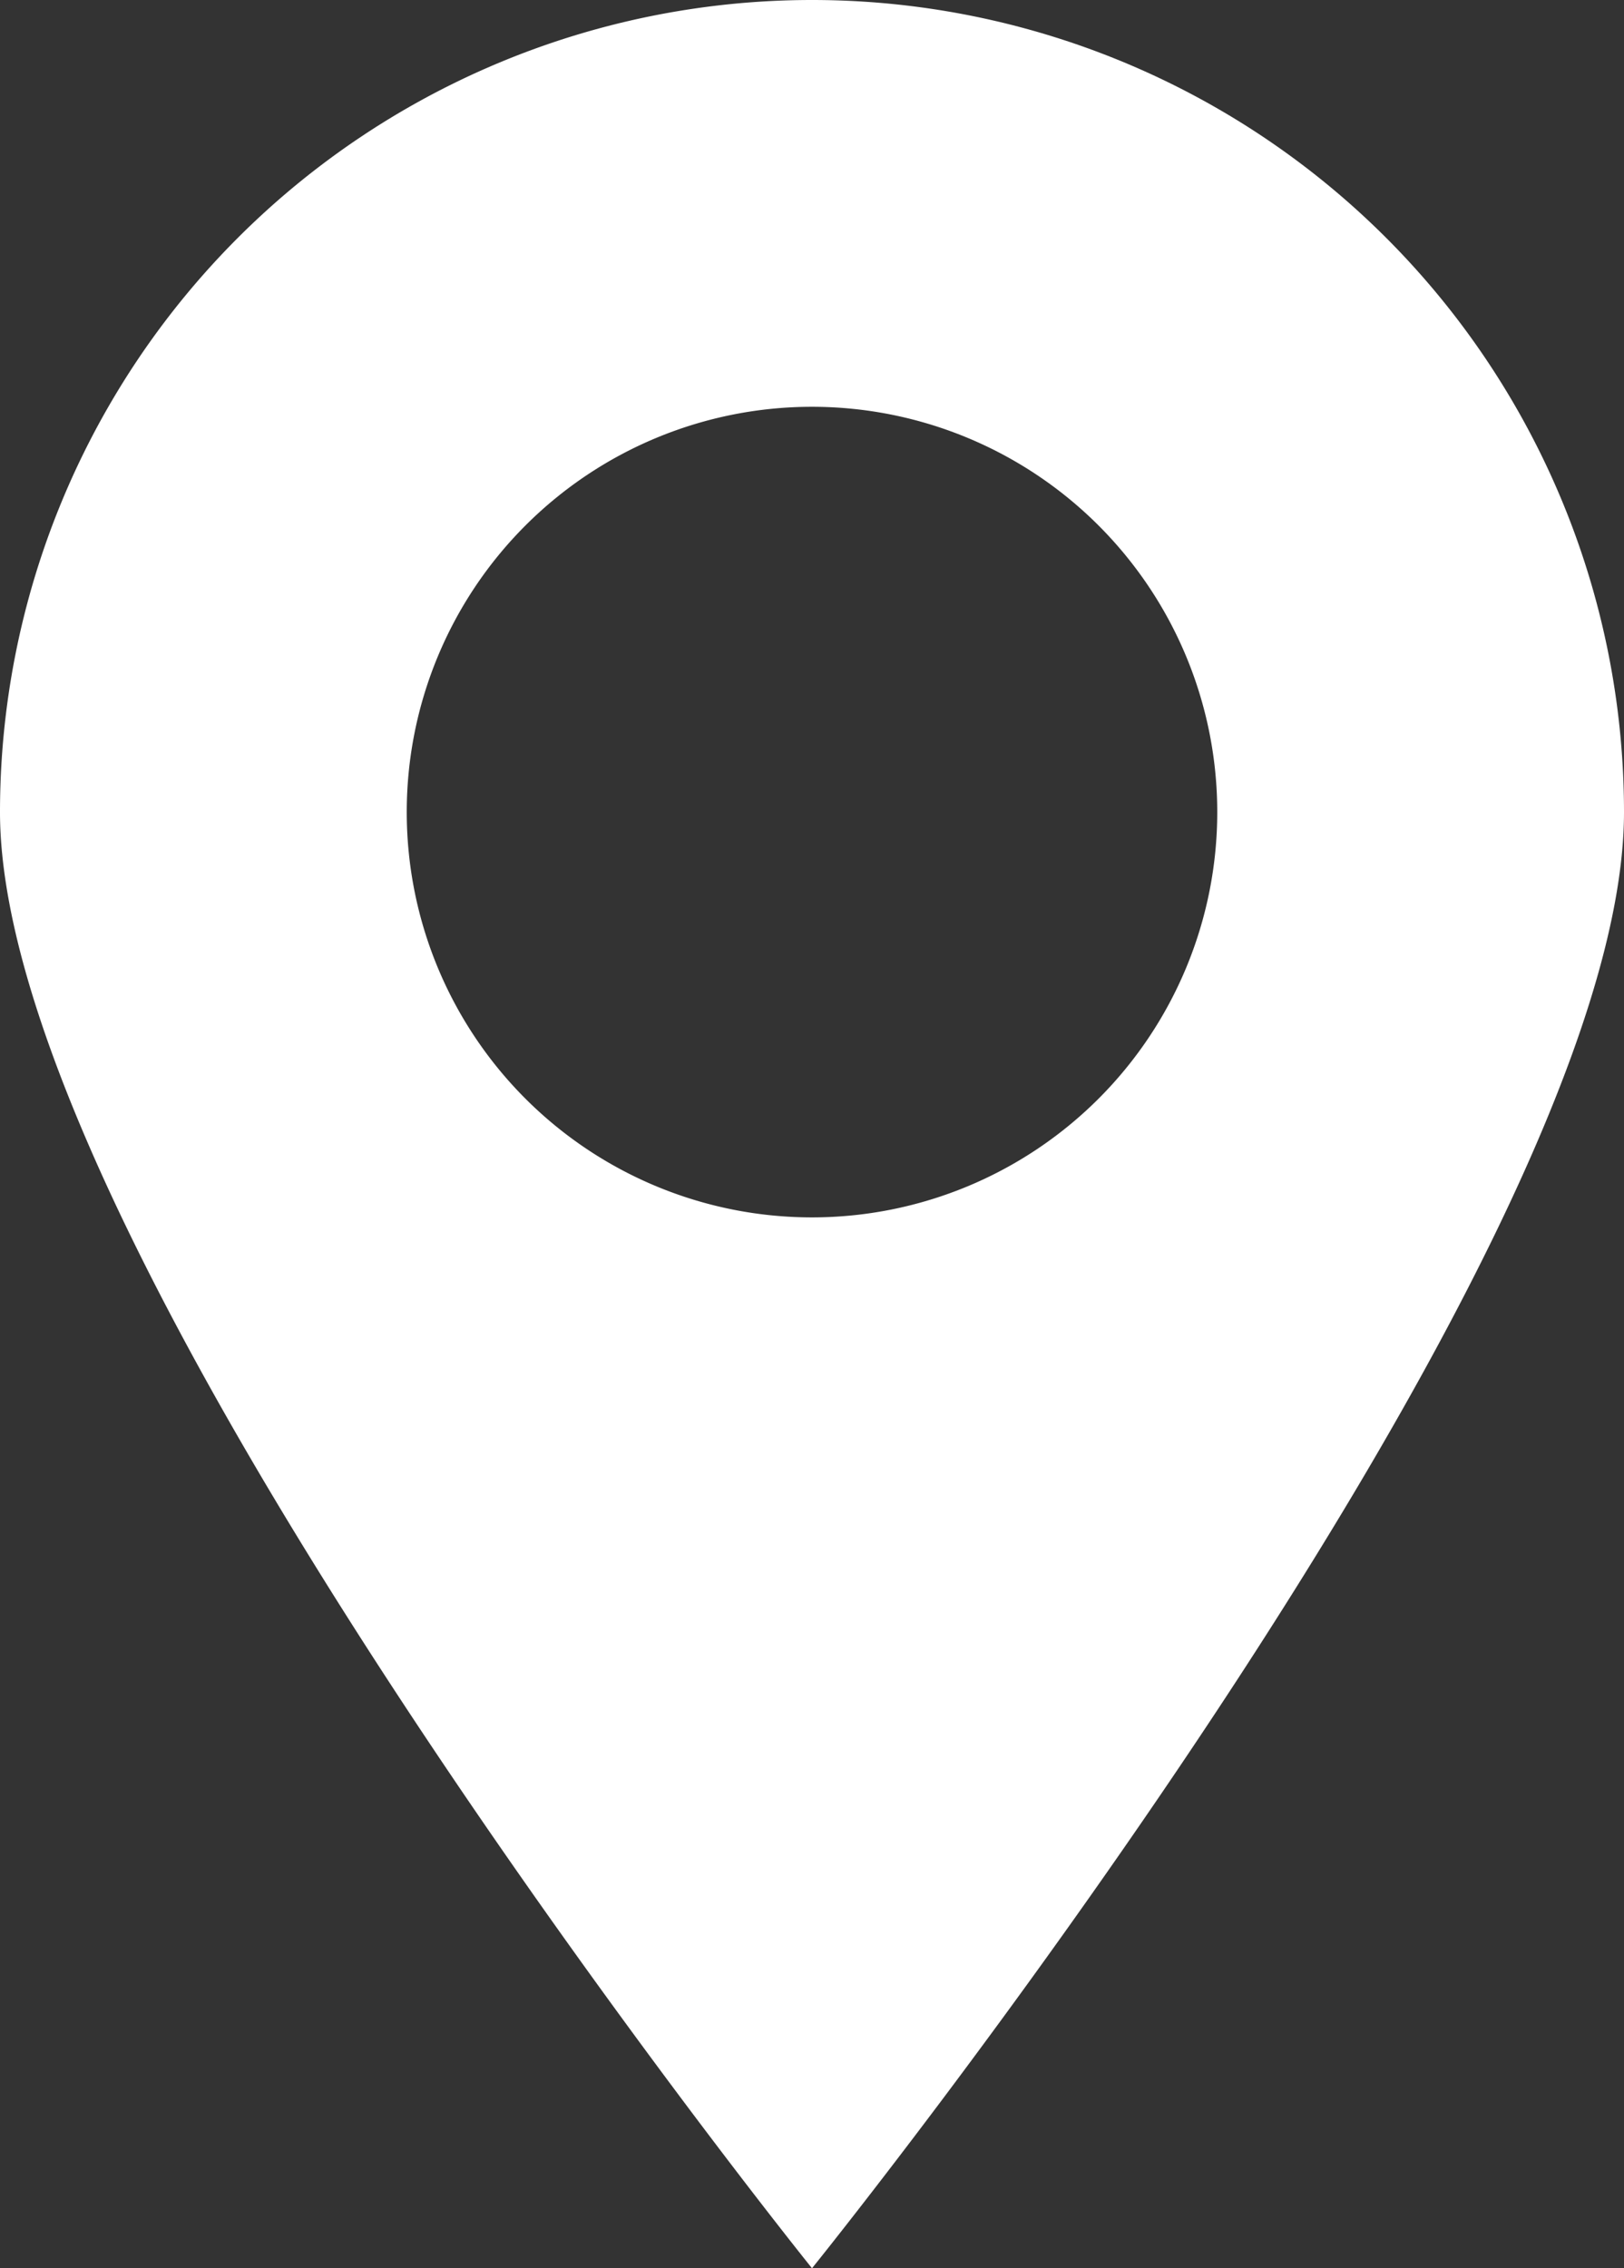 <svg xmlns="http://www.w3.org/2000/svg" viewBox="0 0 43.6 60.89"><rect x="0" y="0" width="43.6" height="60.89" fill="#333333" stroke="none"/><defs><style>.cls-1{fill:#fff;}</style></defs><g id="Calque_2" data-name="Calque 2"><g id="Calque_1-2" data-name="Calque 1"><path class="cls-1" d="M21.8,0A21.8,21.8,0,0,0,0,21.8c0,12,21.8,39.09,21.8,39.09s21.8-27,21.8-39.09A21.8,21.8,0,0,0,21.8,0Zm0,32.68A10.88,10.88,0,1,1,32.68,21.8,10.88,10.88,0,0,1,21.8,32.68Z"/></g></g></svg>